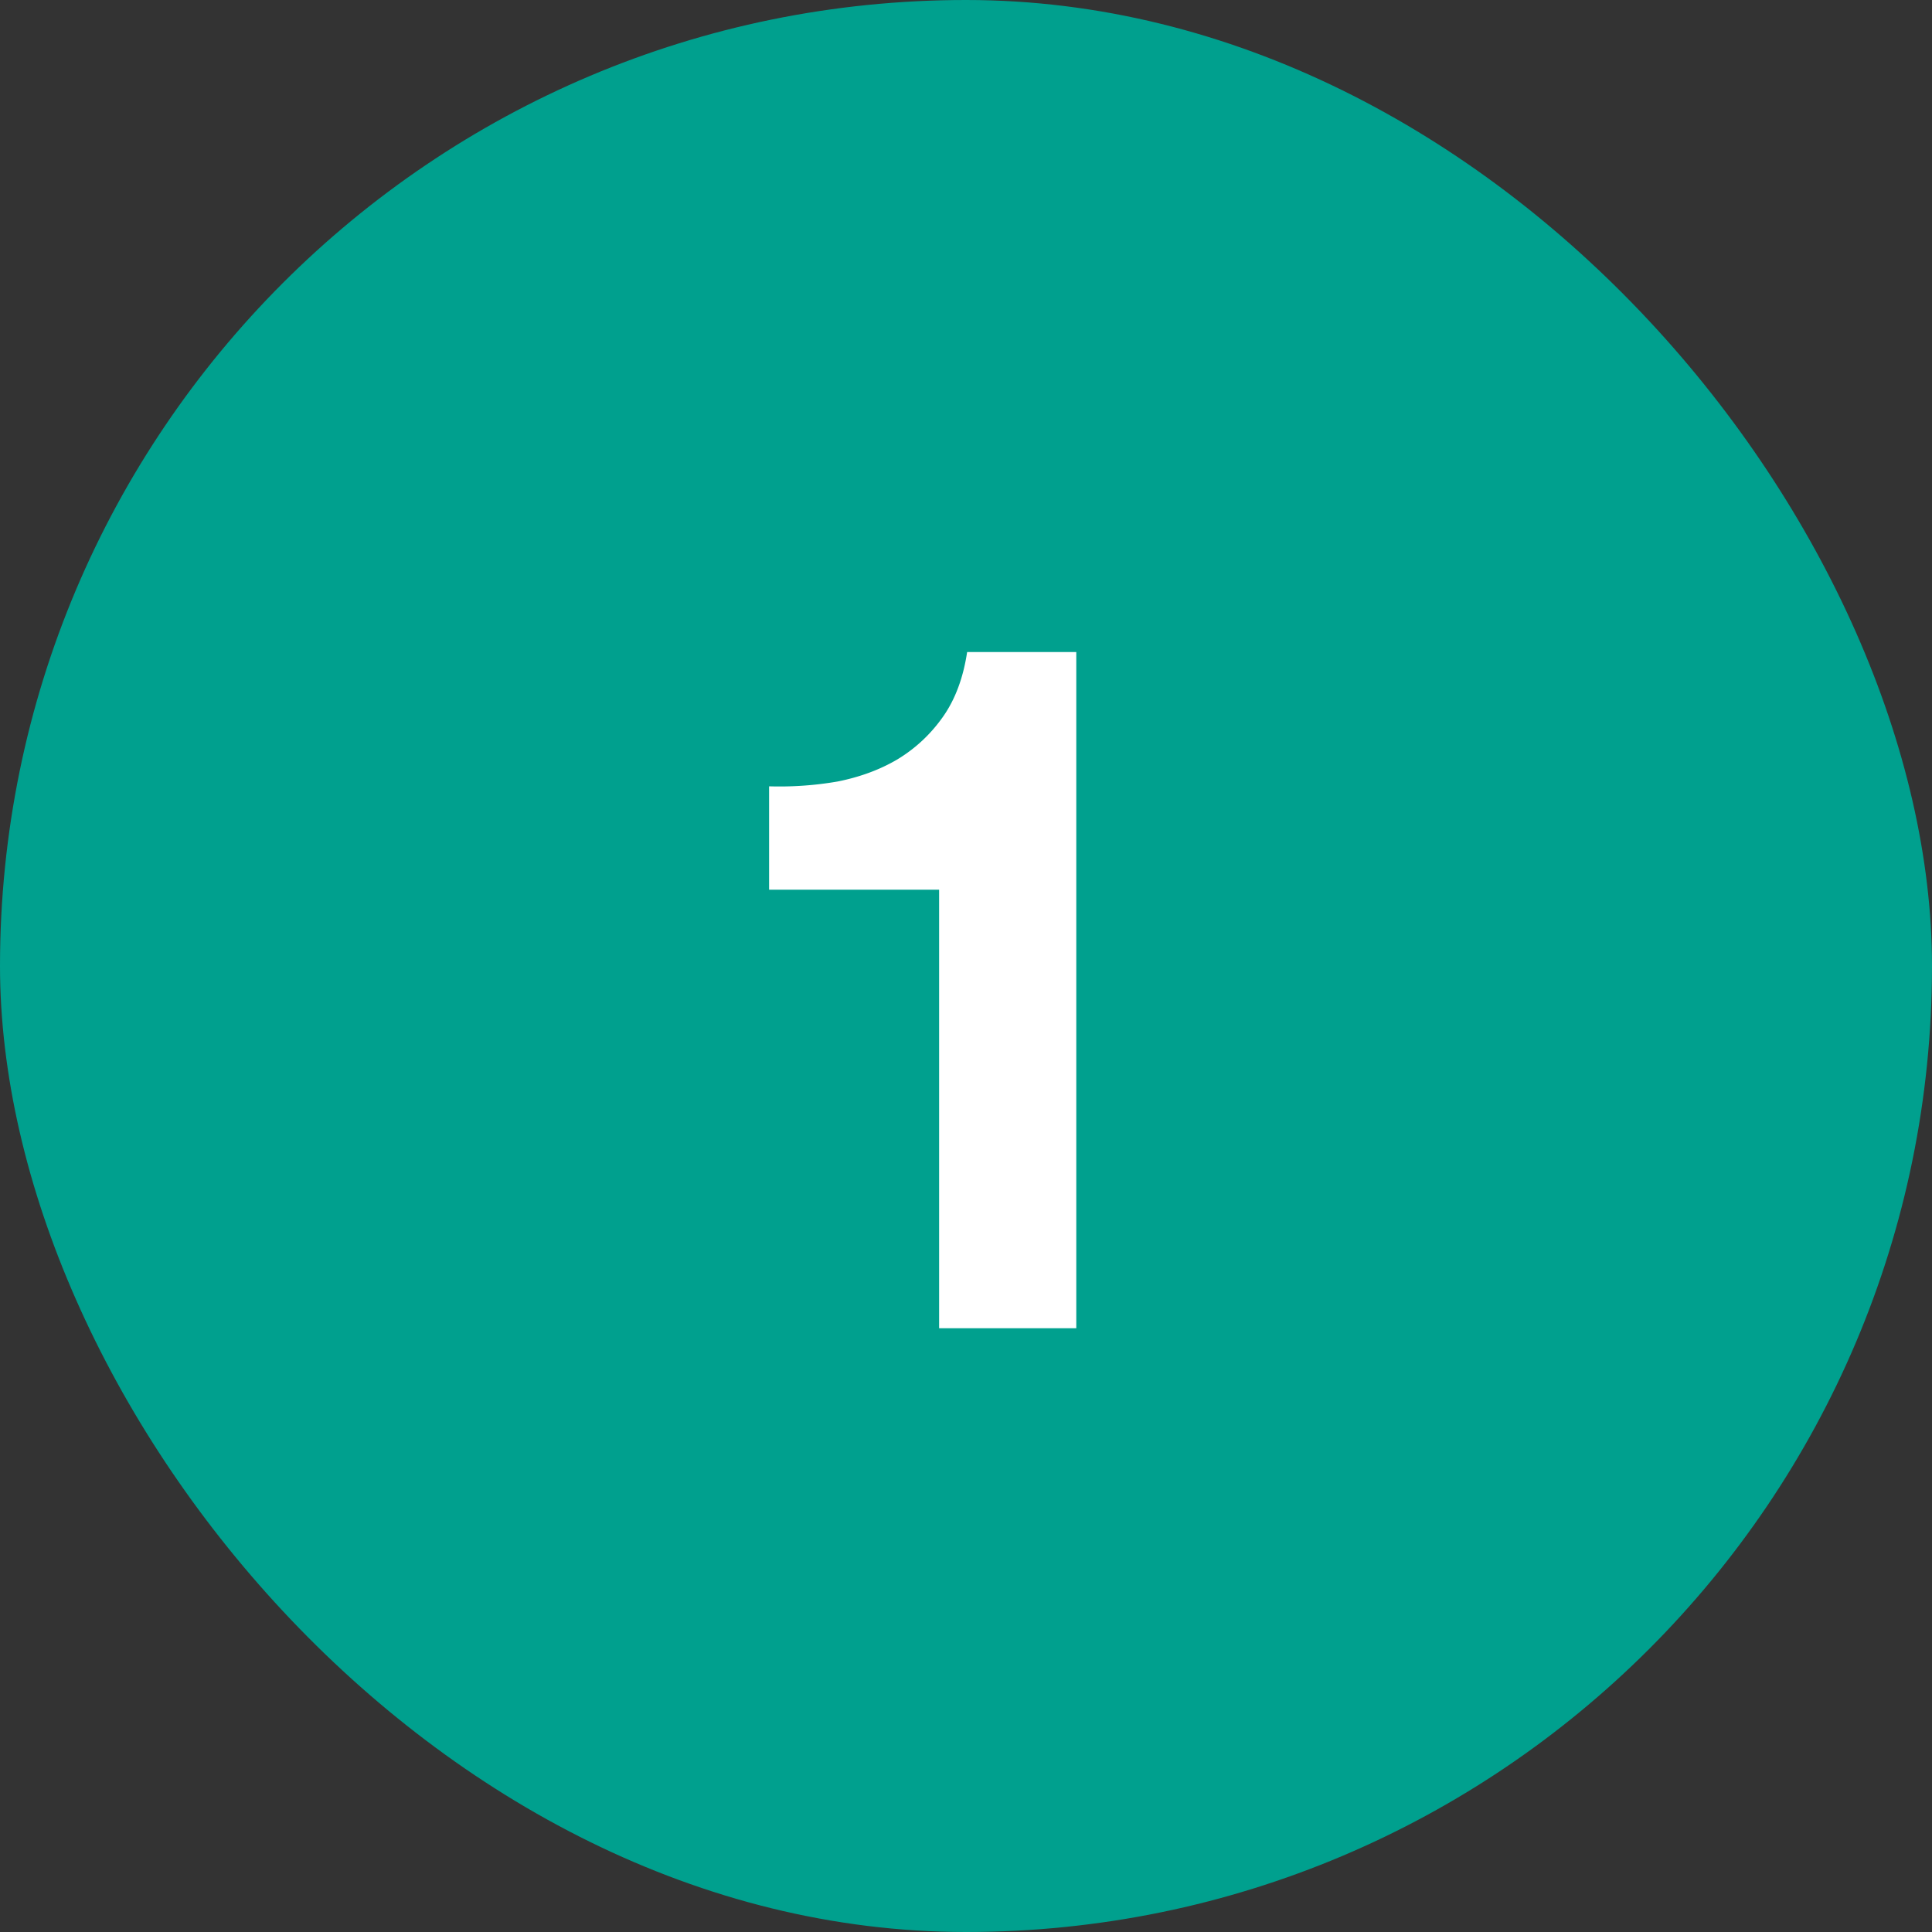<svg width="48" height="48" viewBox="0 0 48 48" fill="none" xmlns="http://www.w3.org/2000/svg"><rect x="0" y="0" width="48" height="48" fill="#333333" stroke="none"/><rect width="48" height="48" rx="24" fill="#00A08E"/><path d="M26.74 33V16.2h-2.712c-.096.64-.296 1.176-.6 1.608-.304.432-.68.784-1.128 1.056-.432.256-.928.44-1.488.552a8.47 8.47 0 01-1.704.12v2.568h4.224V33h3.408z" fill="#fff"/></svg>